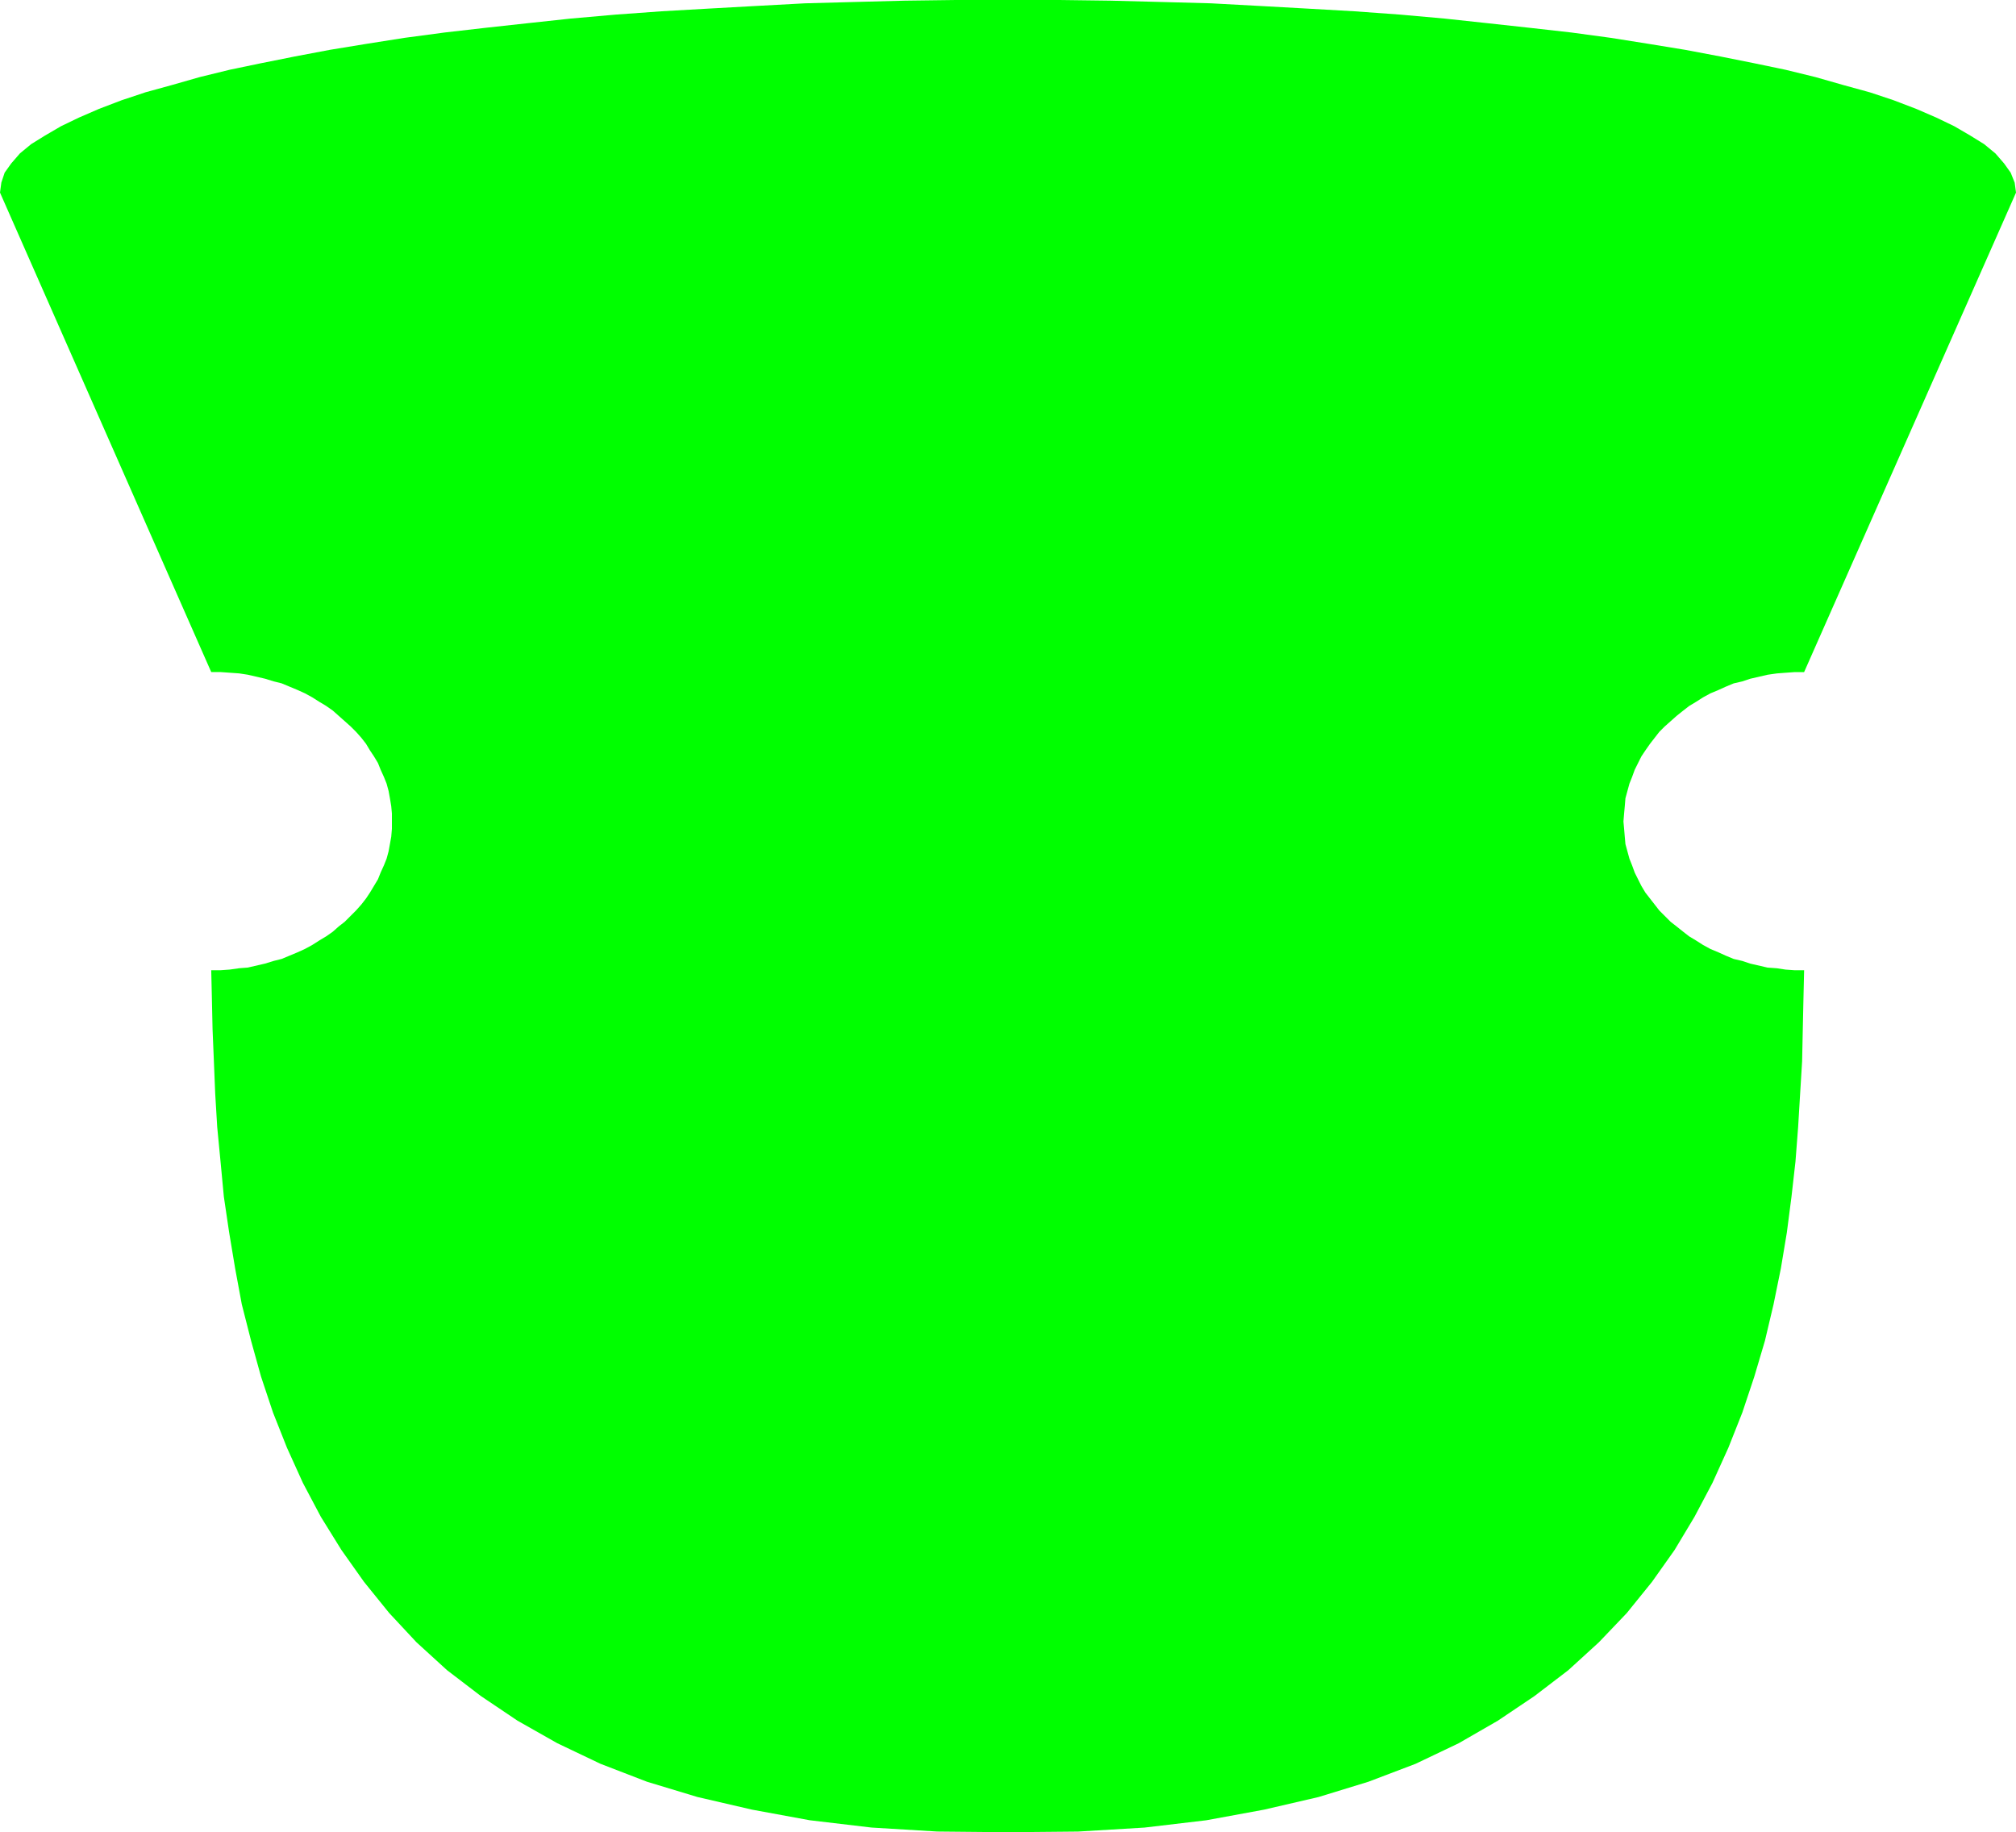 <?xml version="1.0" encoding="UTF-8" standalone="no"?>
<svg
   version="1.0"
   width="129.766mm"
   height="117.946mm"
   id="svg1"
   sodipodi:docname="Shape 399.wmf"
   xmlns:inkscape="http://www.inkscape.org/namespaces/inkscape"
   xmlns:sodipodi="http://sodipodi.sourceforge.net/DTD/sodipodi-0.dtd"
   xmlns="http://www.w3.org/2000/svg"
   xmlns:svg="http://www.w3.org/2000/svg">
  <sodipodi:namedview
     id="namedview1"
     pagecolor="#ffffff"
     bordercolor="#000000"
     borderopacity="0.25"
     inkscape:showpageshadow="2"
     inkscape:pageopacity="0.0"
     inkscape:pagecheckerboard="0"
     inkscape:deskcolor="#d1d1d1"
     inkscape:document-units="mm" />
  <defs
     id="defs1">
    <pattern
       id="WMFhbasepattern"
       patternUnits="userSpaceOnUse"
       width="6"
       height="6"
       x="0"
       y="0" />
  </defs>
  <path
     style="fill:#00ff00;fill-opacity:1;fill-rule:evenodd;stroke:none"
     d="m 245.147,445.779 17.13,-0.162 16.16,-0.969 15.029,-1.777 14.059,-2.585 13.251,-3.07 12.12,-3.716 11.474,-4.362 10.504,-5.009 9.534,-5.493 8.888,-5.978 8.242,-6.301 7.434,-6.786 6.787,-7.109 6.141,-7.594 5.494,-7.755 4.848,-8.079 4.363,-8.24 3.878,-8.563 3.394,-8.563 2.909,-8.725 2.586,-8.725 2.101,-8.886 1.778,-8.725 1.454,-8.725 1.131,-8.725 0.97,-8.563 0.646,-8.402 0.485,-8.079 0.485,-7.917 0.162,-7.755 0.162,-7.432 0.162,-6.948 h -2.262 l -2.262,-0.162 -2.101,-0.323 -2.262,-0.162 -2.101,-0.485 -2.101,-0.485 -1.939,-0.646 -2.101,-0.485 -1.939,-0.808 -1.778,-0.808 -1.939,-0.808 -1.778,-0.969 -1.778,-1.131 -1.616,-0.969 -1.454,-1.131 -1.616,-1.293 -1.454,-1.131 -1.454,-1.454 -1.293,-1.293 -1.131,-1.454 -1.131,-1.454 -1.131,-1.454 -0.97,-1.616 -0.808,-1.616 -0.808,-1.616 -0.646,-1.777 -0.646,-1.616 -0.485,-1.777 -0.485,-1.777 -0.162,-1.777 -0.162,-1.939 -0.162,-1.777 0.162,-1.939 0.162,-1.777 0.162,-1.939 0.485,-1.777 0.485,-1.777 0.646,-1.616 0.646,-1.777 0.808,-1.616 0.808,-1.616 0.97,-1.454 1.131,-1.616 1.131,-1.454 1.131,-1.454 1.293,-1.293 1.454,-1.293 1.454,-1.293 1.616,-1.293 1.454,-1.131 1.616,-0.969 1.778,-1.131 1.778,-0.969 1.939,-0.808 1.778,-0.808 1.939,-0.808 2.101,-0.485 1.939,-0.646 2.101,-0.485 2.101,-0.485 2.262,-0.323 2.101,-0.162 2.262,-0.162 h 2.262 l 51.55,-116.655 -0.323,-2.424 -0.97,-2.424 -1.616,-2.262 -2.101,-2.424 -2.747,-2.262 -3.394,-2.1 -3.878,-2.262 -4.363,-2.1 -4.848,-2.1 -5.494,-2.1 -5.818,-1.939 -6.464,-1.777 -6.787,-1.939 -7.272,-1.777 -7.757,-1.616 -8.08,-1.616 -8.565,-1.616 -8.888,-1.454 L 391.88,9.21 382.345,7.917 372.326,6.786 361.984,5.655 351.48,4.524 340.652,3.555 329.502,2.747 318.19,2.1 306.555,1.454 294.596,0.808 282.638,0.485 270.195,0.162 257.752,0 h -12.605 -12.605 l -12.443,0.162 -12.282,0.323 -11.958,0.323 -11.958,0.646 -11.635,0.646 -11.312,0.646 -11.15,0.808 -10.989,0.969 -10.504,1.131 -10.342,1.131 -9.858,1.131 -9.696,1.293 -9.211,1.454 -8.888,1.454 -8.565,1.616 -8.08,1.616 -7.757,1.616 -7.272,1.777 -6.787,1.939 -6.464,1.777 -5.818,1.939 -5.494,2.1 -4.848,2.1 -4.363,2.1 -3.878,2.262 -3.394,2.1 -2.747,2.262 -2.101,2.424 -1.616,2.262 -0.808,2.424 L 0,46.856 51.389,163.512 h 2.262 l 2.262,0.162 2.262,0.162 2.101,0.323 2.101,0.485 2.101,0.485 2.101,0.646 1.939,0.485 1.939,0.808 1.939,0.808 1.778,0.808 1.778,0.969 1.778,1.131 1.616,0.969 1.616,1.131 1.454,1.293 1.454,1.293 1.454,1.293 1.293,1.293 1.293,1.454 1.131,1.454 0.97,1.616 0.97,1.454 0.97,1.616 0.646,1.616 0.808,1.777 0.646,1.616 0.485,1.777 0.323,1.777 0.323,1.939 0.162,1.777 v 1.939 1.777 l -0.162,1.939 -0.323,1.777 -0.323,1.777 -0.485,1.777 -0.646,1.616 -0.808,1.777 -0.646,1.616 -0.97,1.616 -0.97,1.616 -0.97,1.454 -1.131,1.454 -1.293,1.454 -1.293,1.293 -1.454,1.454 -1.454,1.131 -1.454,1.293 -1.616,1.131 -1.616,0.969 -1.778,1.131 -1.778,0.969 -1.778,0.808 -1.939,0.808 -1.939,0.808 -1.939,0.485 -2.101,0.646 -2.101,0.485 -2.101,0.485 -2.101,0.162 -2.262,0.323 -2.262,0.162 h -2.262 l 0.162,6.948 0.162,7.432 0.323,7.755 0.323,7.917 0.485,8.079 0.808,8.402 0.808,8.563 1.293,8.725 1.454,8.725 1.616,8.725 2.262,8.886 2.424,8.725 2.909,8.725 3.394,8.563 3.878,8.563 4.363,8.24 5.01,8.079 5.494,7.755 6.141,7.594 6.626,7.109 7.434,6.786 8.242,6.301 8.888,5.978 9.696,5.493 10.504,5.009 11.312,4.362 12.282,3.716 13.251,3.07 14.059,2.585 15.029,1.777 15.998,0.969 z"
     id="path1" />
</svg>
